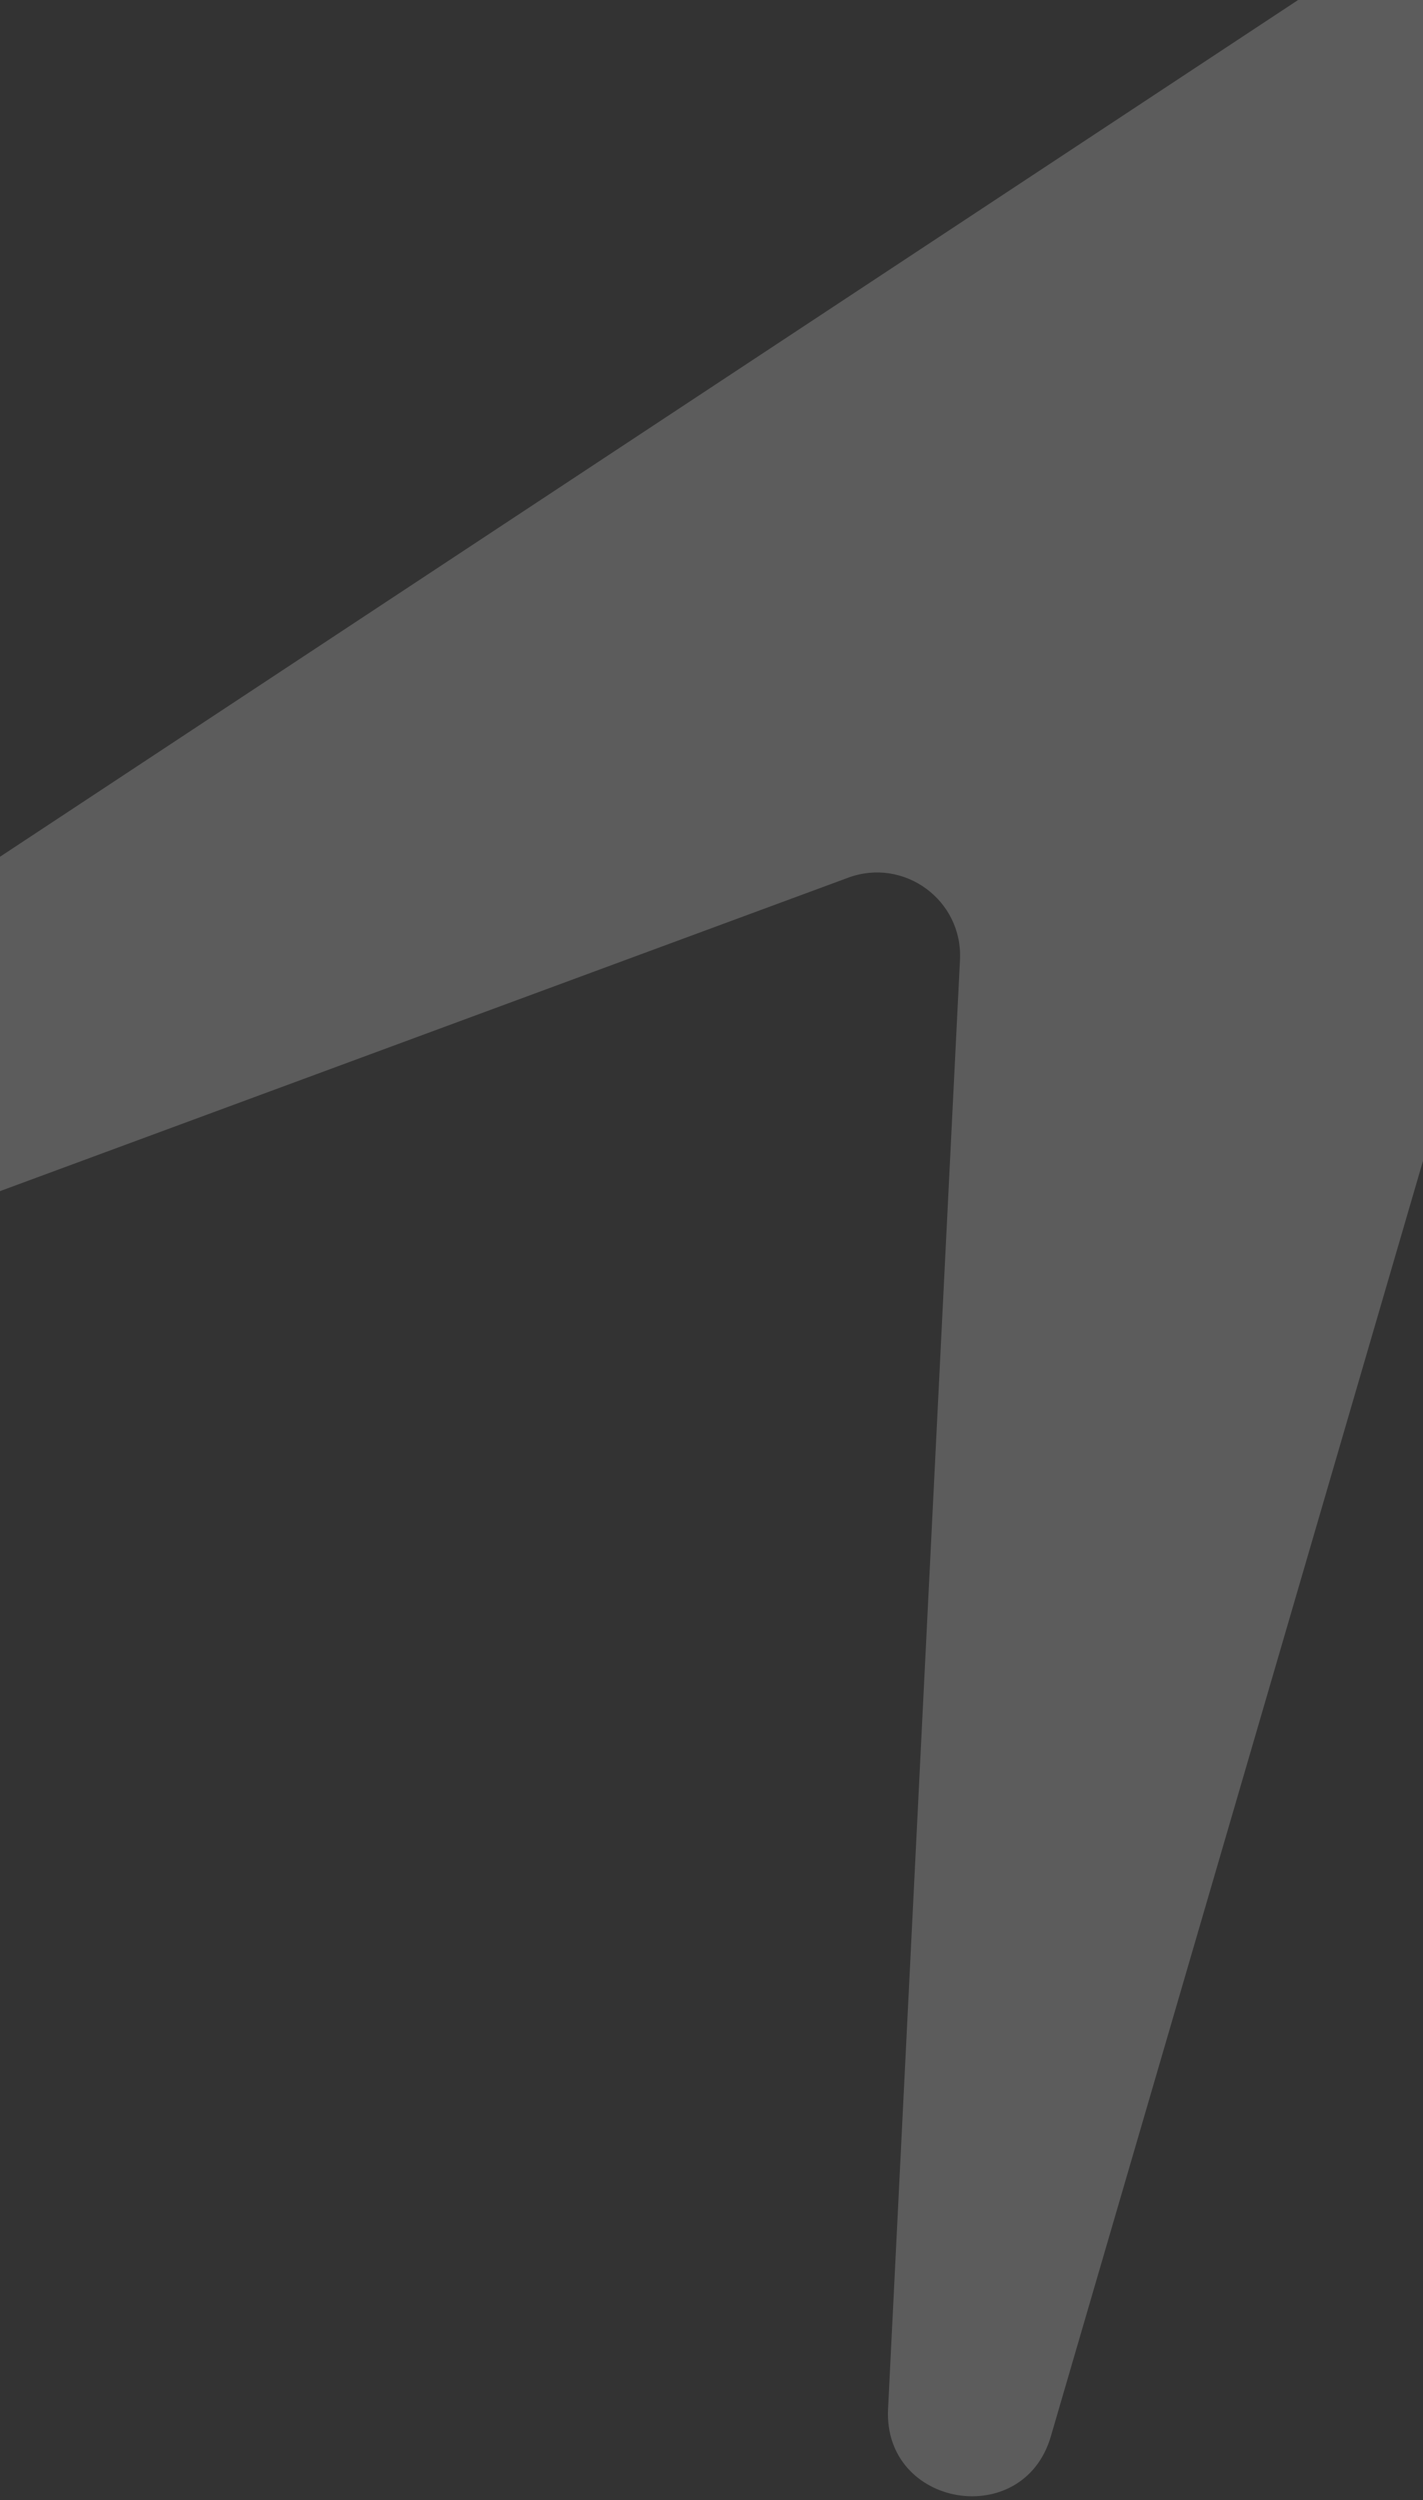 <?xml version="1.0" encoding="UTF-8"?> <svg xmlns="http://www.w3.org/2000/svg" width="267" height="469" viewBox="0 0 267 469" fill="none"><rect x="0" y="0" width="267" height="469" fill="#333333" stroke="none"/><path d="M315.834 -47.687C327.951 -55.683 343.461 -44.237 339.394 -30.301L197.175 457.019C191.995 474.768 165.711 470.343 166.628 451.876L180.123 180.044C180.678 168.871 169.636 160.765 159.142 164.641L-88.998 256.318C-106.385 262.742 -118.463 238.881 -102.992 228.672L315.834 -47.687Z" fill="white" fill-opacity="0.2"></path></svg> 
